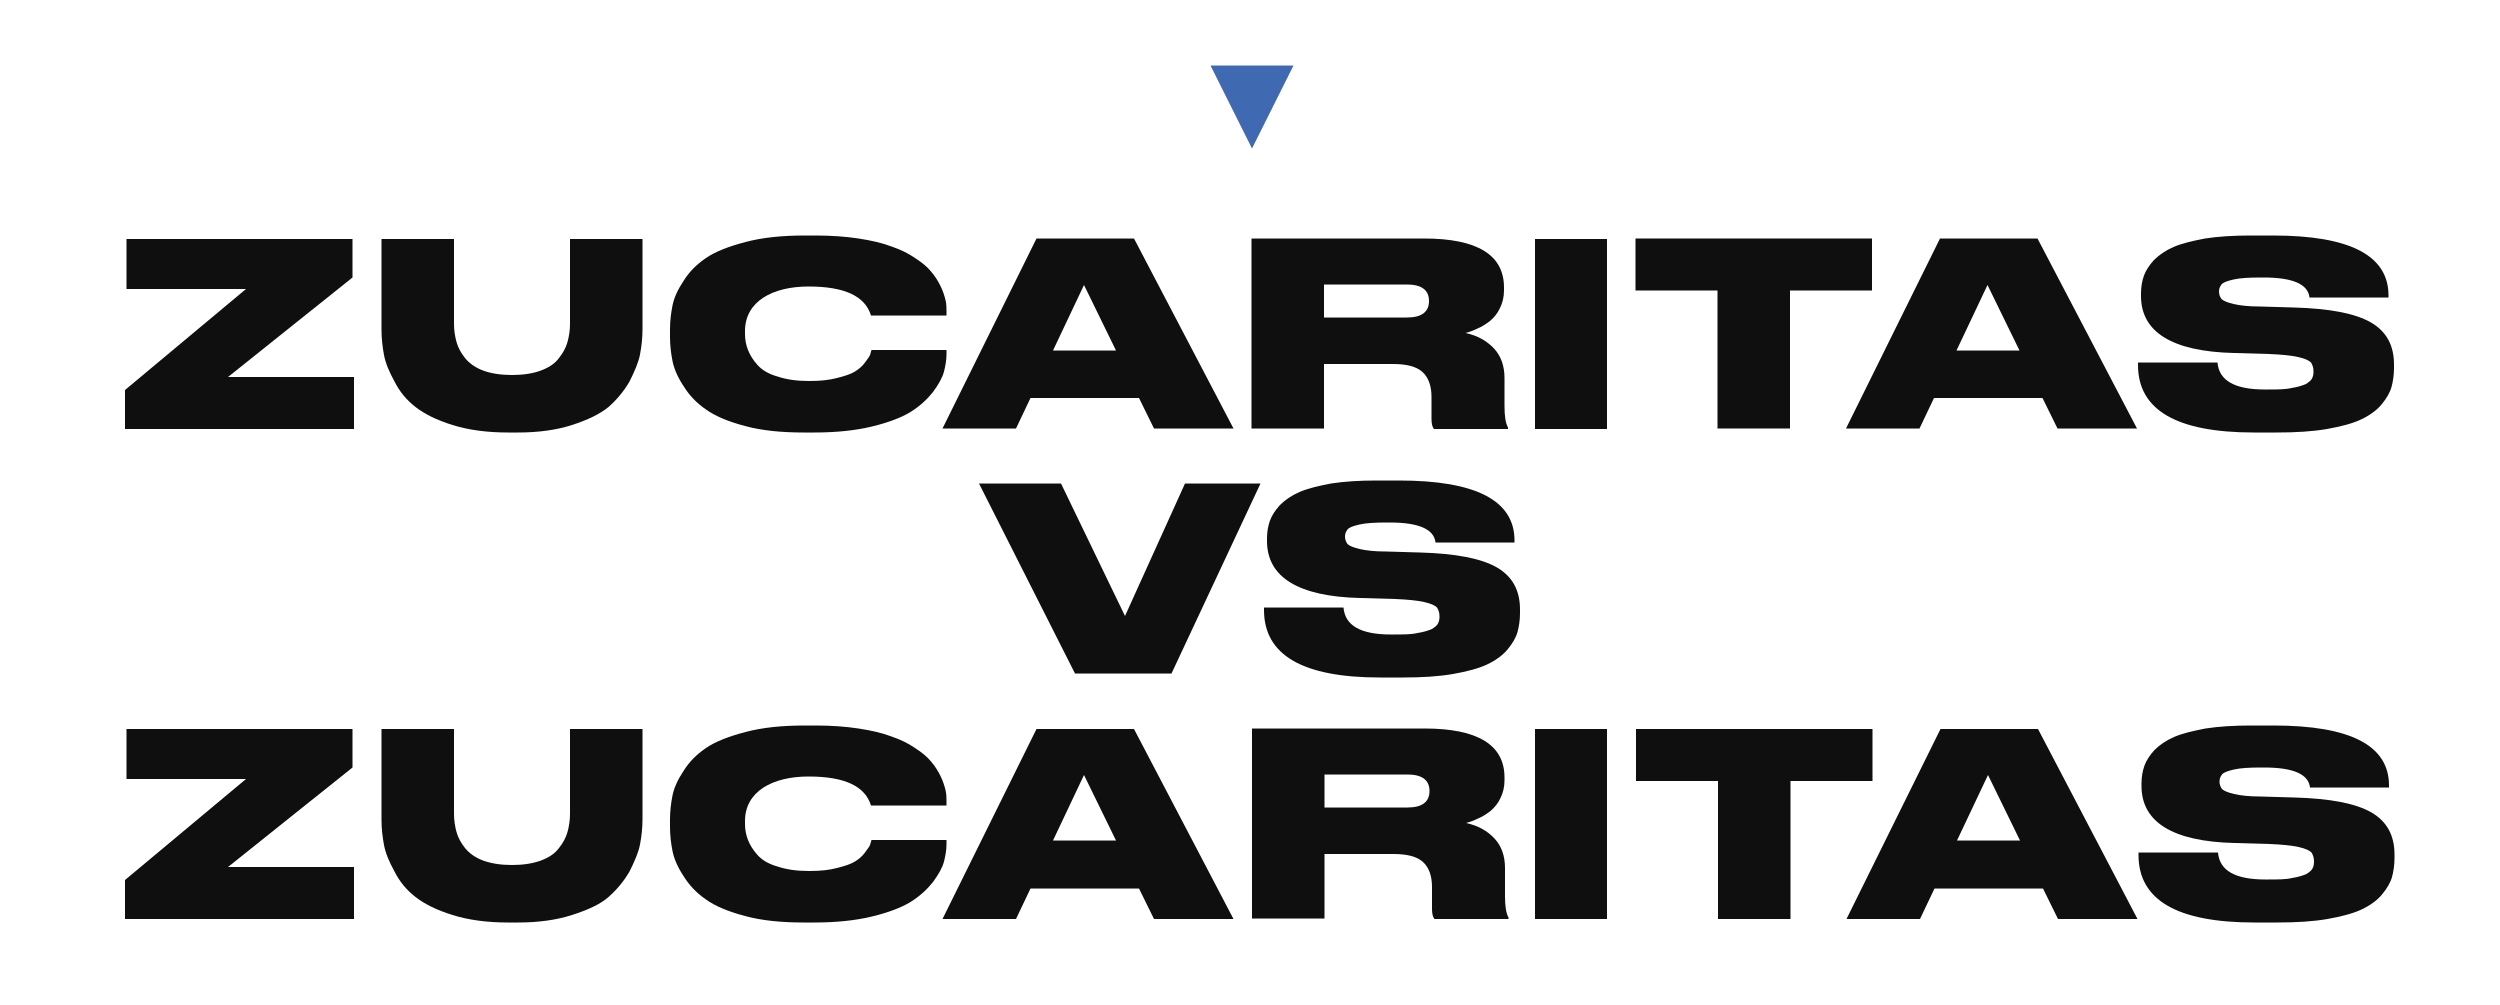 <?xml version="1.0" encoding="UTF-8"?>
<svg id="Capa_1" xmlns="http://www.w3.org/2000/svg" version="1.1" viewBox="0 0 500 201">
  <!-- Generator: Adobe Illustrator 29.0.1, SVG Export Plug-In . SVG Version: 2.1.0 Build 192)  -->
  <defs>
    <style>
      .st0 {
        fill: #0e0f0e;
      }

      .st1 {
        fill: #3f69b0;
      }
    </style>
  </defs>
  <g>
    <path class="st0" d="M25.3,47.8h45.2v7.7l-24.9,19.9h25.2v10.4H25v-7.8l24.2-20.2h-23.9v-10Z"/>
    <path class="st0" d="M76.3,65.9v-18.1h14.5v17c0,1.3.2,2.5.5,3.6.3,1.1.9,2.2,1.7,3.2.8,1,2,1.9,3.6,2.5,1.6.6,3.6.9,5.8.9s4.2-.3,5.8-.9c1.6-.6,2.8-1.4,3.6-2.5.8-1,1.4-2.1,1.7-3.2.3-1.1.5-2.3.5-3.6v-17h14.5v18.1c0,1.7-.2,3.4-.5,5-.3,1.6-1.1,3.4-2.1,5.4-1.1,1.9-2.5,3.6-4.2,5.1-1.7,1.4-4.2,2.6-7.3,3.6-3.1,1-6.7,1.5-10.8,1.5h-2c-4.2,0-7.9-.5-11.1-1.5-3.2-1-5.6-2.2-7.4-3.6-1.8-1.4-3.2-3.1-4.2-5.1-1.1-2-1.8-3.7-2.1-5.3-.3-1.6-.5-3.3-.5-5Z"/>
    <path class="st0" d="M162.7,86.5h-2c-4.5,0-8.4-.4-11.7-1.3-3.4-.9-6-2-7.8-3.3-1.9-1.3-3.4-2.9-4.5-4.7-1.2-1.8-1.9-3.5-2.2-5-.3-1.5-.5-3.1-.5-4.8v-1.5c0-1.7.2-3.3.5-4.8.3-1.5,1-3.1,2.2-4.9,1.1-1.8,2.6-3.3,4.5-4.6,1.9-1.3,4.5-2.3,7.9-3.2,3.4-.9,7.3-1.3,11.9-1.3h2c3.2,0,6.1.2,8.7.6,2.6.4,4.8.9,6.6,1.6,1.8.6,3.4,1.4,4.7,2.3,1.4.9,2.5,1.8,3.2,2.7.8.9,1.4,1.9,1.9,2.9.5,1,.8,2,1,2.8.2.8.2,1.6.2,2.4v.7h-15.1c-1.2-3.9-5.3-5.8-12.5-5.8s-12.7,3-12.7,8.9v.6c0,1.1.2,2.2.6,3.2.4,1,1,2,1.9,3,.9,1,2.2,1.8,4,2.3,1.8.6,3.8.9,6.3.9s4-.2,5.6-.6c1.6-.4,2.8-.8,3.6-1.3.8-.5,1.5-1.1,2-1.8.5-.7.9-1.2,1-1.5.1-.3.2-.6.3-1h15v.8c0,1.2-.2,2.3-.5,3.5-.3,1.2-1.1,2.6-2.2,4.1-1.2,1.5-2.6,2.8-4.5,4-1.8,1.1-4.4,2.1-7.7,2.9s-7.2,1.2-11.5,1.2Z"/>
    <path class="st0" d="M230.8,85.7l-3-6.1h-21.7l-2.9,6.1h-14.7l18.8-38h19.5l19.9,38h-15.9ZM223.2,70.1l-6.4-13.1-6.2,13.1h12.6Z"/>
    <path class="st0" d="M264.8,72.7v13h-14.5v-38h34.5c10.7,0,16,3.3,16,9.8v.6c0,1.3-.3,2.5-.8,3.5-.5,1.1-1.2,1.9-2,2.6-.8.6-1.7,1.2-2.5,1.5-.8.4-1.6.7-2.4.9,2.4.5,4.3,1.6,5.7,3.1,1.4,1.5,2.1,3.5,2.1,5.9v5.6c0,2,.2,3.4.7,4.3v.3h-14.8c-.3-.3-.5-1-.5-2v-4.4c0-2.2-.6-3.9-1.8-5-1.2-1.1-3.2-1.6-5.9-1.6h-13.9ZM264.8,57v6.5h16.6c2.9,0,4.4-1.1,4.4-3.3h0c0-2.2-1.5-3.3-4.4-3.3h-16.6Z"/>
    <path class="st0" d="M321.4,47.8v38h-14.4v-38h14.4Z"/>
    <path class="st0" d="M343.5,85.7v-27.6h-16.4v-10.4h47.3v10.4h-16.4v27.6h-14.5Z"/>
    <path class="st0" d="M411.5,85.7l-3-6.1h-21.7l-2.9,6.1h-14.7l18.8-38h19.5l19.9,38h-15.9ZM403.9,70.1l-6.4-13.1-6.2,13.1h12.6Z"/>
    <path class="st0" d="M455.4,86.5h-4.6c-15.5,0-23.2-4.5-23.2-13.5v-.5h15.9c.3,3.6,3.4,5.4,9.5,5.4h.5c1.9,0,3.6,0,4.8-.3,1.3-.2,2.2-.5,2.9-.8.6-.4,1-.7,1.2-1.1.2-.4.3-.8.3-1.4h0c0-.8-.2-1.3-.5-1.8-.4-.4-1.2-.8-2.6-1.1-1.3-.3-3.3-.5-5.8-.6l-7-.2c-12.4-.3-18.6-4.2-18.6-11.4v-.5c0-1.3.2-2.5.6-3.6.4-1.1,1.1-2.1,2-3.1,1-1,2.3-1.9,3.9-2.6,1.6-.7,3.7-1.2,6.3-1.7,2.6-.4,5.6-.6,9.1-.6h4.5c15.4,0,23.1,4,23.1,12v.4h-15.8c-.3-2.7-3.4-4-9.2-4h-.5c-2.4,0-4.2.1-5.5.4-1.3.3-2.1.6-2.4,1s-.5.8-.5,1.4h0c0,.6.2,1.1.5,1.5.4.4,1.2.7,2.4,1,1.3.3,3,.5,5.3.5l6.8.2c7.2.2,12.3,1.2,15.4,3,3.1,1.8,4.6,4.6,4.6,8.4v.7c0,1.4-.2,2.7-.5,3.8-.3,1.1-1,2.3-2,3.5-1,1.2-2.4,2.2-4.1,3-1.7.8-4,1.4-6.8,1.9-2.9.5-6.2.7-10.1.7Z"/>
  </g>
  <g>
    <path class="st0" d="M234.2,134.7h-19.2l-19.2-38h16.4l12.8,26.5,12-26.5h15.1l-17.8,38Z"/>
    <path class="st0" d="M280.6,135.5h-4.6c-15.5,0-23.2-4.5-23.2-13.5v-.5h15.9c.3,3.6,3.4,5.4,9.5,5.4h.5c1.9,0,3.6,0,4.8-.3,1.3-.2,2.2-.5,2.9-.8.6-.4,1-.7,1.2-1.1.2-.4.3-.8.3-1.4h0c0-.8-.2-1.3-.5-1.8-.4-.4-1.2-.8-2.6-1.1-1.3-.3-3.3-.5-5.8-.6l-7-.2c-12.4-.3-18.6-4.2-18.6-11.4v-.5c0-1.3.2-2.5.6-3.6.4-1.1,1.1-2.1,2-3.1,1-1,2.3-1.9,3.9-2.6,1.6-.7,3.7-1.2,6.3-1.7,2.6-.4,5.6-.6,9.1-.6h4.5c15.4,0,23.1,4,23.1,12v.4h-15.8c-.3-2.7-3.4-4-9.2-4h-.5c-2.4,0-4.2.1-5.5.4-1.3.3-2.1.6-2.4,1s-.5.8-.5,1.4h0c0,.6.2,1.1.5,1.5.4.4,1.2.7,2.4,1,1.3.3,3,.5,5.3.5l6.8.2c7.2.2,12.3,1.2,15.4,3,3.1,1.8,4.6,4.6,4.6,8.4v.7c0,1.4-.2,2.7-.5,3.8-.3,1.1-1,2.3-2,3.5-1,1.2-2.4,2.2-4.1,3-1.7.8-4,1.4-6.8,1.9-2.9.5-6.2.7-10.1.7Z"/>
  </g>
  <g>
    <path class="st0" d="M25.3,145.8h45.2v7.7l-24.9,19.9h25.2v10.4H25v-7.8l24.2-20.2h-23.9v-10Z"/>
    <path class="st0" d="M76.3,163.9v-18.1h14.5v17c0,1.3.2,2.5.5,3.6.3,1.1.9,2.2,1.7,3.2.8,1,2,1.9,3.6,2.5,1.6.6,3.6.9,5.8.9s4.2-.3,5.8-.9c1.6-.6,2.8-1.4,3.6-2.5.8-1,1.4-2.1,1.7-3.2.3-1.1.5-2.3.5-3.6v-17h14.5v18.1c0,1.7-.2,3.4-.5,5-.3,1.6-1.1,3.4-2.1,5.4-1.1,1.9-2.5,3.6-4.2,5.1s-4.2,2.6-7.3,3.6c-3.1,1-6.7,1.5-10.8,1.5h-2c-4.2,0-7.9-.5-11.1-1.5-3.2-1-5.6-2.2-7.4-3.6-1.8-1.4-3.2-3.1-4.2-5.1-1.1-2-1.8-3.7-2.1-5.3-.3-1.6-.5-3.3-.5-5Z"/>
    <path class="st0" d="M162.7,184.5h-2c-4.5,0-8.4-.4-11.7-1.3-3.4-.9-6-2-7.8-3.3-1.9-1.3-3.4-2.9-4.5-4.7-1.2-1.8-1.9-3.5-2.2-5-.3-1.5-.5-3.1-.5-4.8v-1.5c0-1.7.2-3.3.5-4.8.3-1.5,1-3.1,2.2-4.9,1.1-1.8,2.6-3.3,4.5-4.6,1.9-1.3,4.5-2.3,7.9-3.2,3.4-.9,7.3-1.3,11.9-1.3h2c3.2,0,6.1.2,8.7.6,2.6.4,4.8.9,6.6,1.6,1.8.6,3.4,1.4,4.7,2.3,1.4.9,2.5,1.8,3.2,2.7.8.9,1.4,1.9,1.9,2.9.5,1,.8,2,1,2.8.2.8.2,1.6.2,2.4v.7h-15.1c-1.2-3.9-5.3-5.8-12.5-5.8s-12.7,3-12.7,8.9v.6c0,1.1.2,2.2.6,3.2.4,1,1,2,1.9,3,.9,1,2.2,1.8,4,2.3,1.8.6,3.8.9,6.3.9s4-.2,5.6-.6c1.6-.4,2.8-.8,3.6-1.3.8-.5,1.5-1.1,2-1.8.5-.7.9-1.2,1-1.5.1-.3.2-.6.3-1h15v.8c0,1.2-.2,2.3-.5,3.5-.3,1.2-1.1,2.6-2.2,4.1-1.2,1.5-2.6,2.8-4.5,4-1.8,1.1-4.4,2.1-7.7,2.9-3.3.8-7.2,1.2-11.5,1.2Z"/>
    <path class="st0" d="M230.8,183.8l-3-6.1h-21.7l-2.9,6.1h-14.7l18.8-38h19.5l19.9,38h-15.9ZM223.2,168.1l-6.4-13.1-6.2,13.1h12.6Z"/>
    <path class="st0" d="M264.9,170.7v13h-14.5v-38h34.5c10.7,0,16,3.3,16,9.8v.6c0,1.3-.3,2.5-.8,3.5-.5,1.1-1.2,1.9-2,2.6-.8.6-1.7,1.2-2.5,1.5-.8.4-1.6.7-2.4.9,2.4.5,4.3,1.6,5.7,3.1,1.4,1.5,2.1,3.5,2.1,5.9v5.6c0,2,.2,3.4.7,4.3v.3h-14.8c-.3-.3-.5-1-.5-2v-4.4c0-2.2-.6-3.9-1.8-5s-3.2-1.6-5.9-1.6h-13.9ZM264.9,155v6.5h16.6c2.9,0,4.4-1.1,4.4-3.3h0c0-2.2-1.5-3.3-4.4-3.3h-16.6Z"/>
    <path class="st0" d="M321.4,145.8v38h-14.4v-38h14.4Z"/>
    <path class="st0" d="M343.6,183.8v-27.6h-16.4v-10.4h47.3v10.4h-16.4v27.6h-14.5Z"/>
    <path class="st0" d="M411.6,183.8l-3-6.1h-21.7l-2.9,6.1h-14.7l18.8-38h19.5l19.9,38h-15.9ZM404,168.1l-6.4-13.1-6.2,13.1h12.6Z"/>
    <path class="st0" d="M455.5,184.5h-4.6c-15.5,0-23.2-4.5-23.2-13.5v-.5h15.9c.3,3.6,3.4,5.4,9.5,5.4h.5c1.9,0,3.6,0,4.8-.3,1.3-.2,2.2-.5,2.9-.8.6-.4,1-.7,1.2-1.1.2-.4.3-.8.3-1.4h0c0-.8-.2-1.3-.5-1.8-.4-.4-1.2-.8-2.6-1.1-1.3-.3-3.3-.5-5.8-.6l-7-.2c-12.4-.3-18.6-4.2-18.6-11.4v-.5c0-1.3.2-2.5.6-3.6.4-1.1,1.1-2.1,2-3.1,1-1,2.3-1.9,3.9-2.6,1.6-.7,3.7-1.2,6.3-1.7,2.6-.4,5.6-.6,9.1-.6h4.5c15.4,0,23.1,4,23.1,12v.4h-15.8c-.3-2.7-3.4-4-9.2-4h-.5c-2.4,0-4.2.1-5.5.4-1.3.3-2.1.6-2.4,1s-.5.8-.5,1.4h0c0,.6.2,1.1.5,1.5.4.4,1.2.7,2.4,1,1.3.3,3,.5,5.3.5l6.8.2c7.2.2,12.3,1.2,15.4,3,3.1,1.8,4.6,4.6,4.6,8.4v.7c0,1.4-.2,2.7-.5,3.8-.3,1.1-1,2.3-2,3.5-1,1.2-2.4,2.2-4.1,3-1.7.8-4,1.4-6.8,1.9-2.9.5-6.2.7-10.1.7Z"/>
  </g>
  <path class="st1" d="M250.4,29.7l-8.3-16.6h16.6l-8.3,16.6Z"/>
</svg>